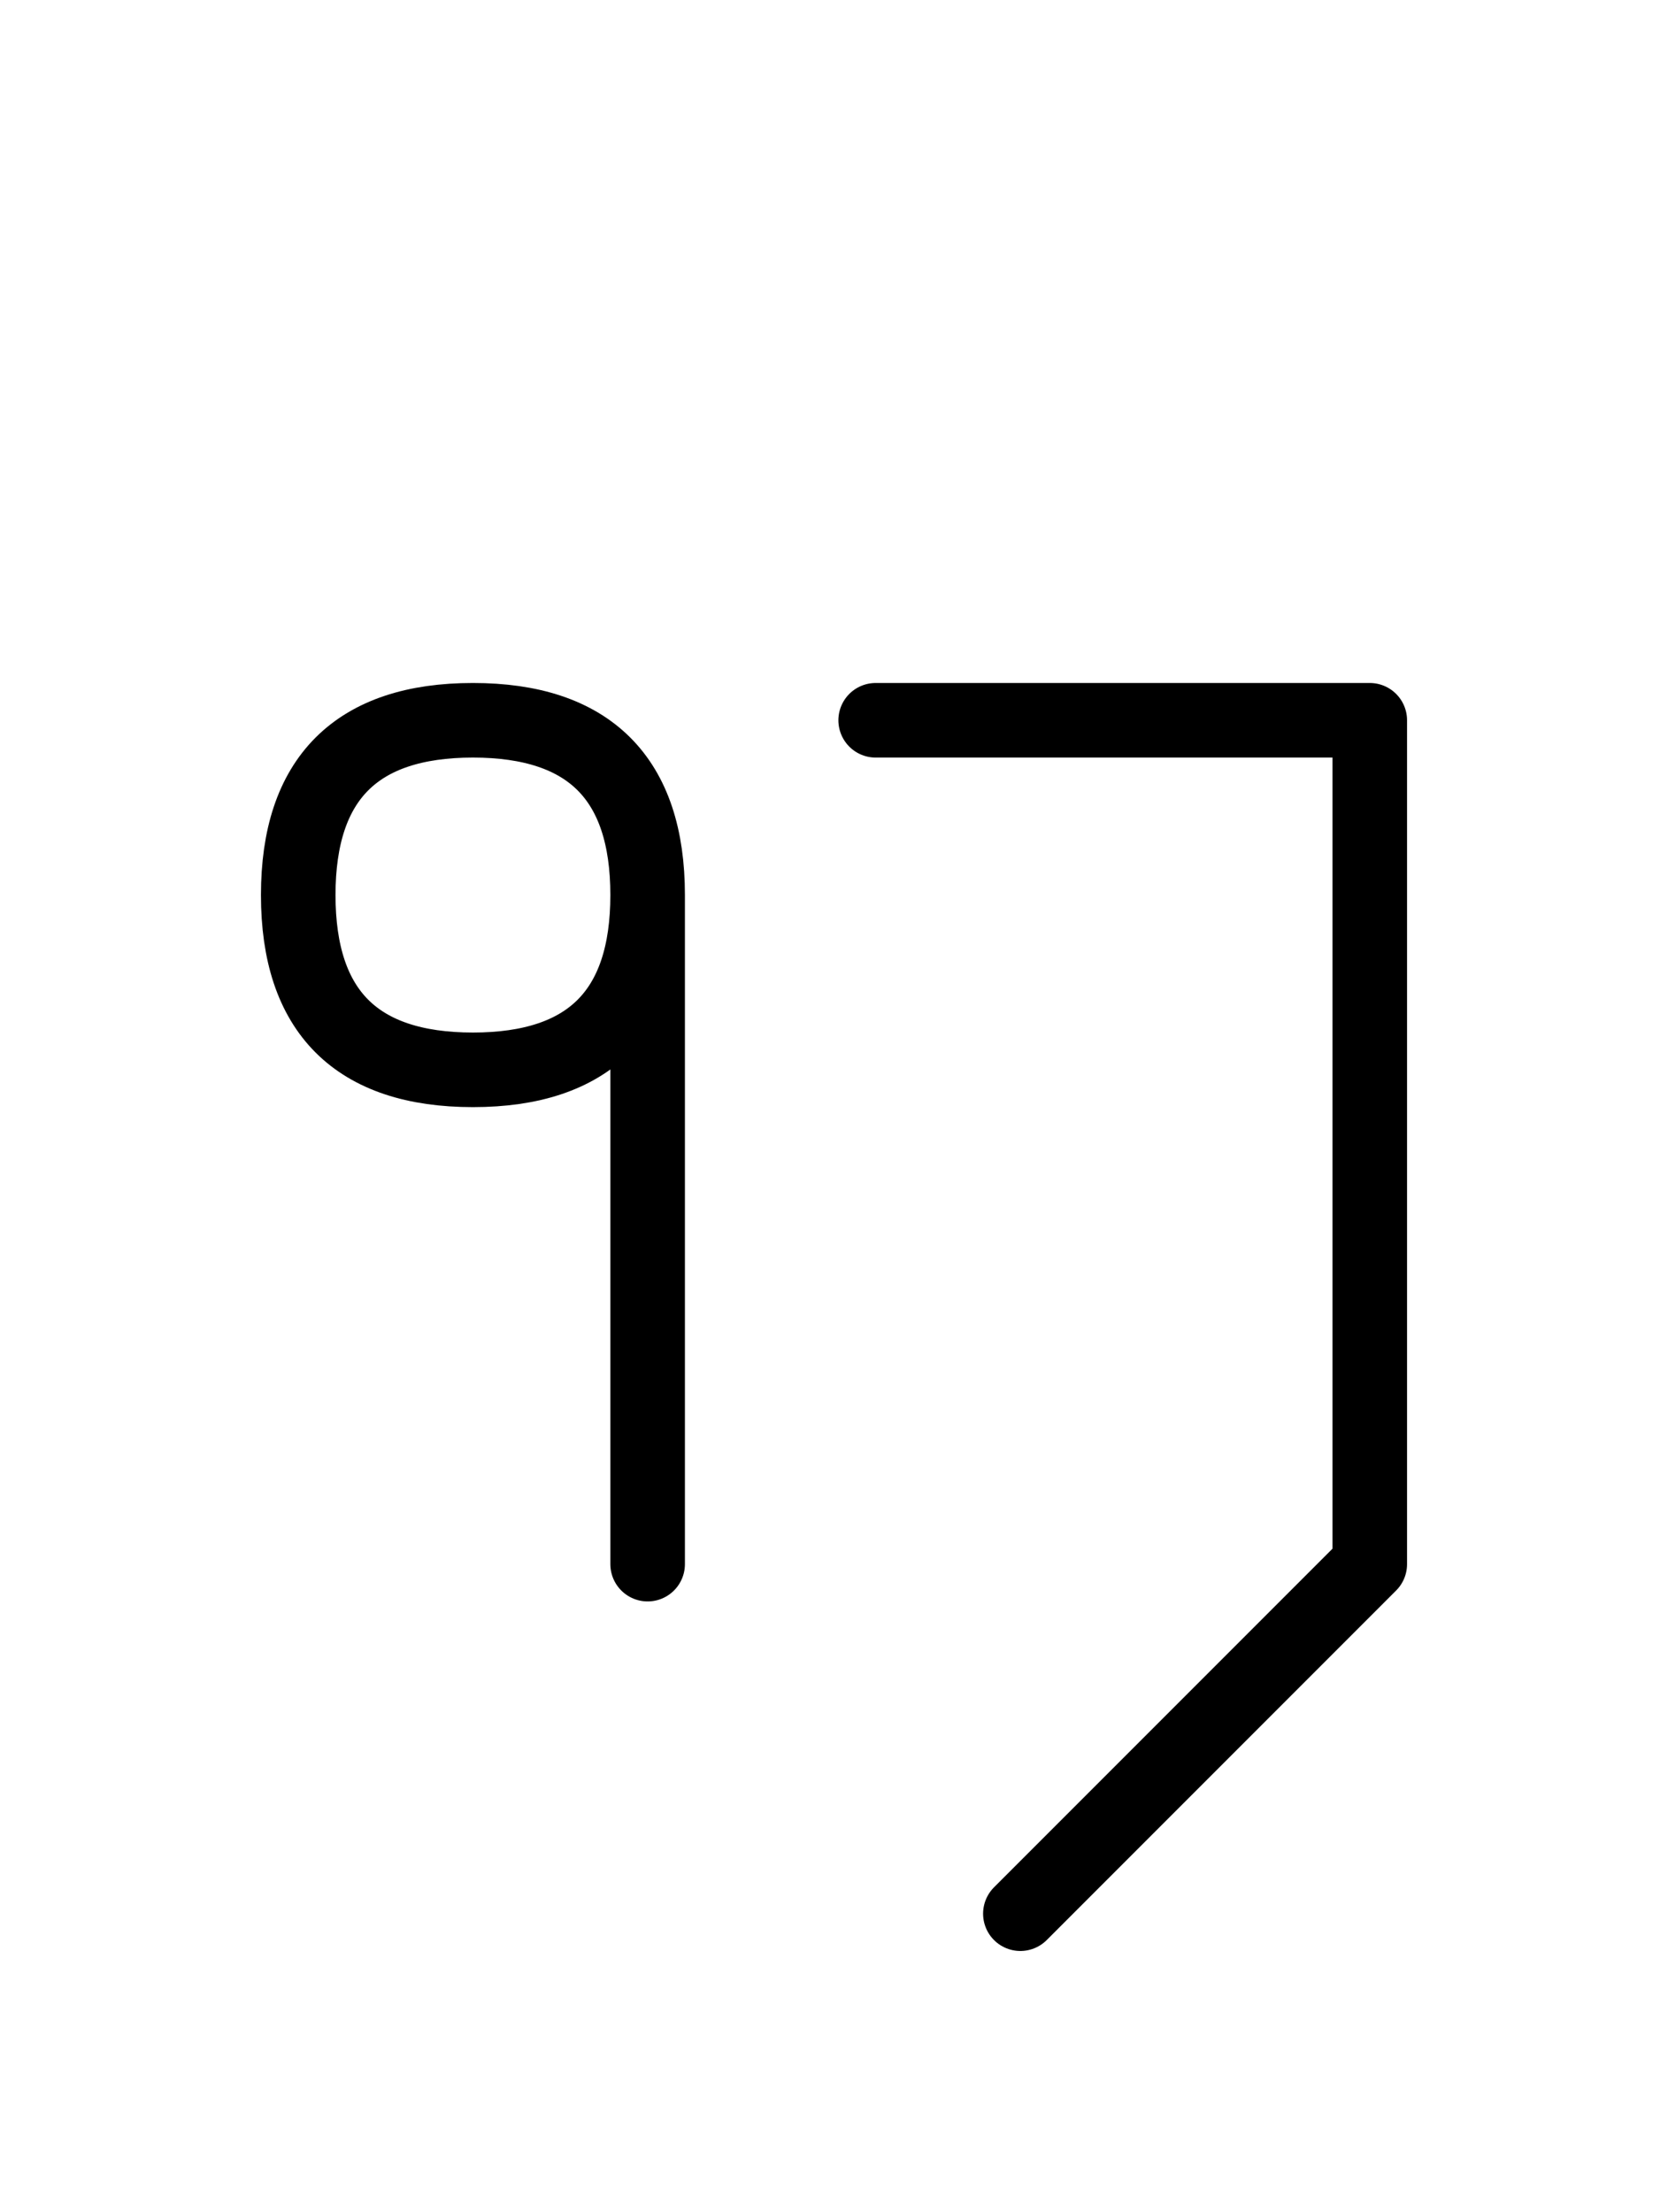 <?xml version="1.0" encoding="UTF-8"?>
<svg xmlns="http://www.w3.org/2000/svg" xmlns:xlink="http://www.w3.org/1999/xlink"
     width="27.965" height="37.071" viewBox="0 0 27.965 37.071">
<defs>
<path d="M22.965,22.071 L22.965,26.213 L22.965,12.071 L14.681,12.071 M22.965,22.071 L22.965,17.929 L22.965,26.213 L17.107,32.071 M10.858,22.071 L10.858,26.213 L10.858,15.0 Q10.858,12.071,7.929,12.071 Q5.0,12.071,5.0,15.0 Q5.0,17.929,7.929,17.929 Q10.858,17.929,10.858,15.0" stroke="black" fill="none" stroke-width="1.25" stroke-linecap="round" stroke-linejoin="round" id="d0" />
</defs>
<use xlink:href="#d0" x="0" y="0" />
</svg>